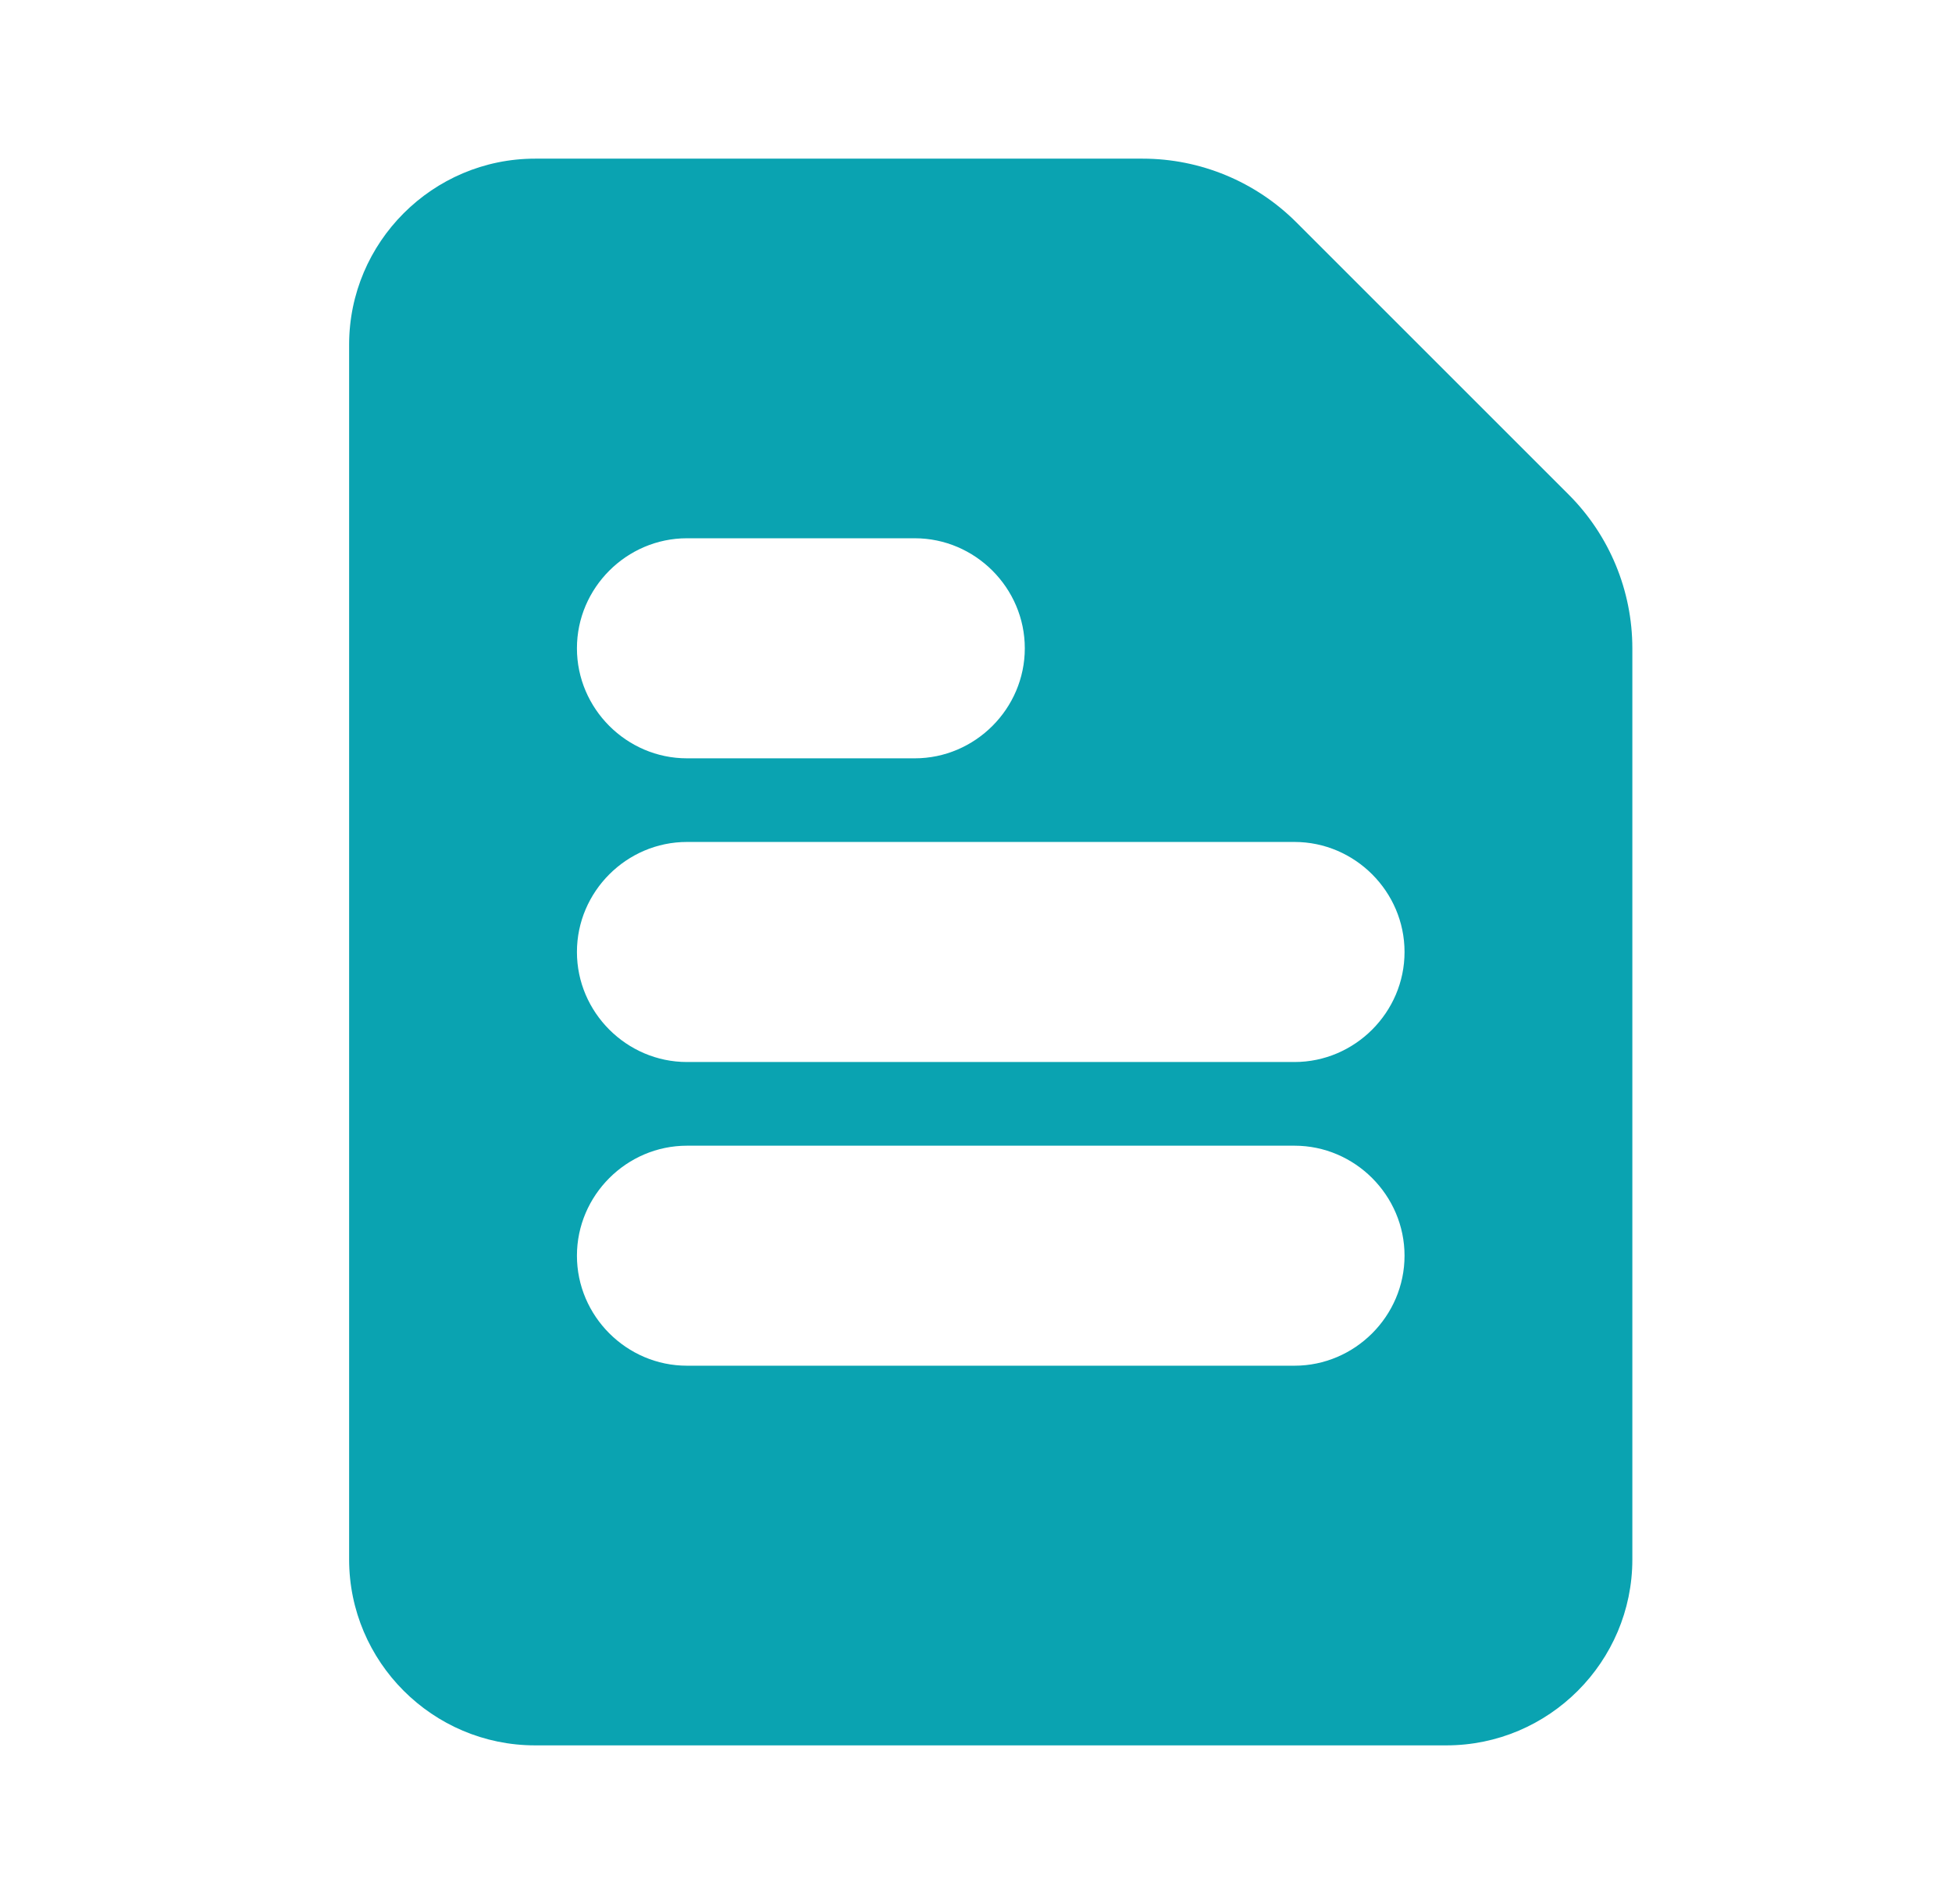 <svg xmlns="http://www.w3.org/2000/svg" width="41" height="40" viewBox="0 0 41 40" fill="none">
<path fill-rule="evenodd" clip-rule="evenodd" d="M11.239 3.333C9.088 3.333 7.333 5.088 7.333 7.24V32.761C7.333 34.912 9.088 36.667 11.239 36.667H30.38C32.532 36.667 34.286 34.912 34.286 32.761V13.62C34.286 12.409 33.805 11.247 32.949 10.391L27.229 4.671C26.373 3.815 25.211 3.333 24 3.333H11.239ZM14.429 11.308H19.214C20.482 11.308 21.525 12.351 21.525 13.619V13.62C21.525 14.887 20.482 15.931 19.214 15.931H14.429C13.161 15.931 12.118 14.887 12.118 13.62V13.619C12.118 12.351 13.161 11.308 14.429 11.308ZM14.429 17.688H27.19C28.458 17.688 29.501 18.731 29.501 19.999V20C29.501 21.267 28.458 22.311 27.19 22.311H14.429C13.161 22.311 12.118 21.267 12.118 20V19.999C12.118 18.731 13.161 17.688 14.429 17.688ZM14.429 24.069H27.19C28.458 24.069 29.501 25.112 29.501 26.38V26.38C29.501 27.648 28.458 28.691 27.19 28.691H14.429C13.161 28.691 12.118 27.648 12.118 26.38V26.38C12.118 25.112 13.161 24.069 14.429 24.069Z" fill="#0AA3B1"/>
</svg>